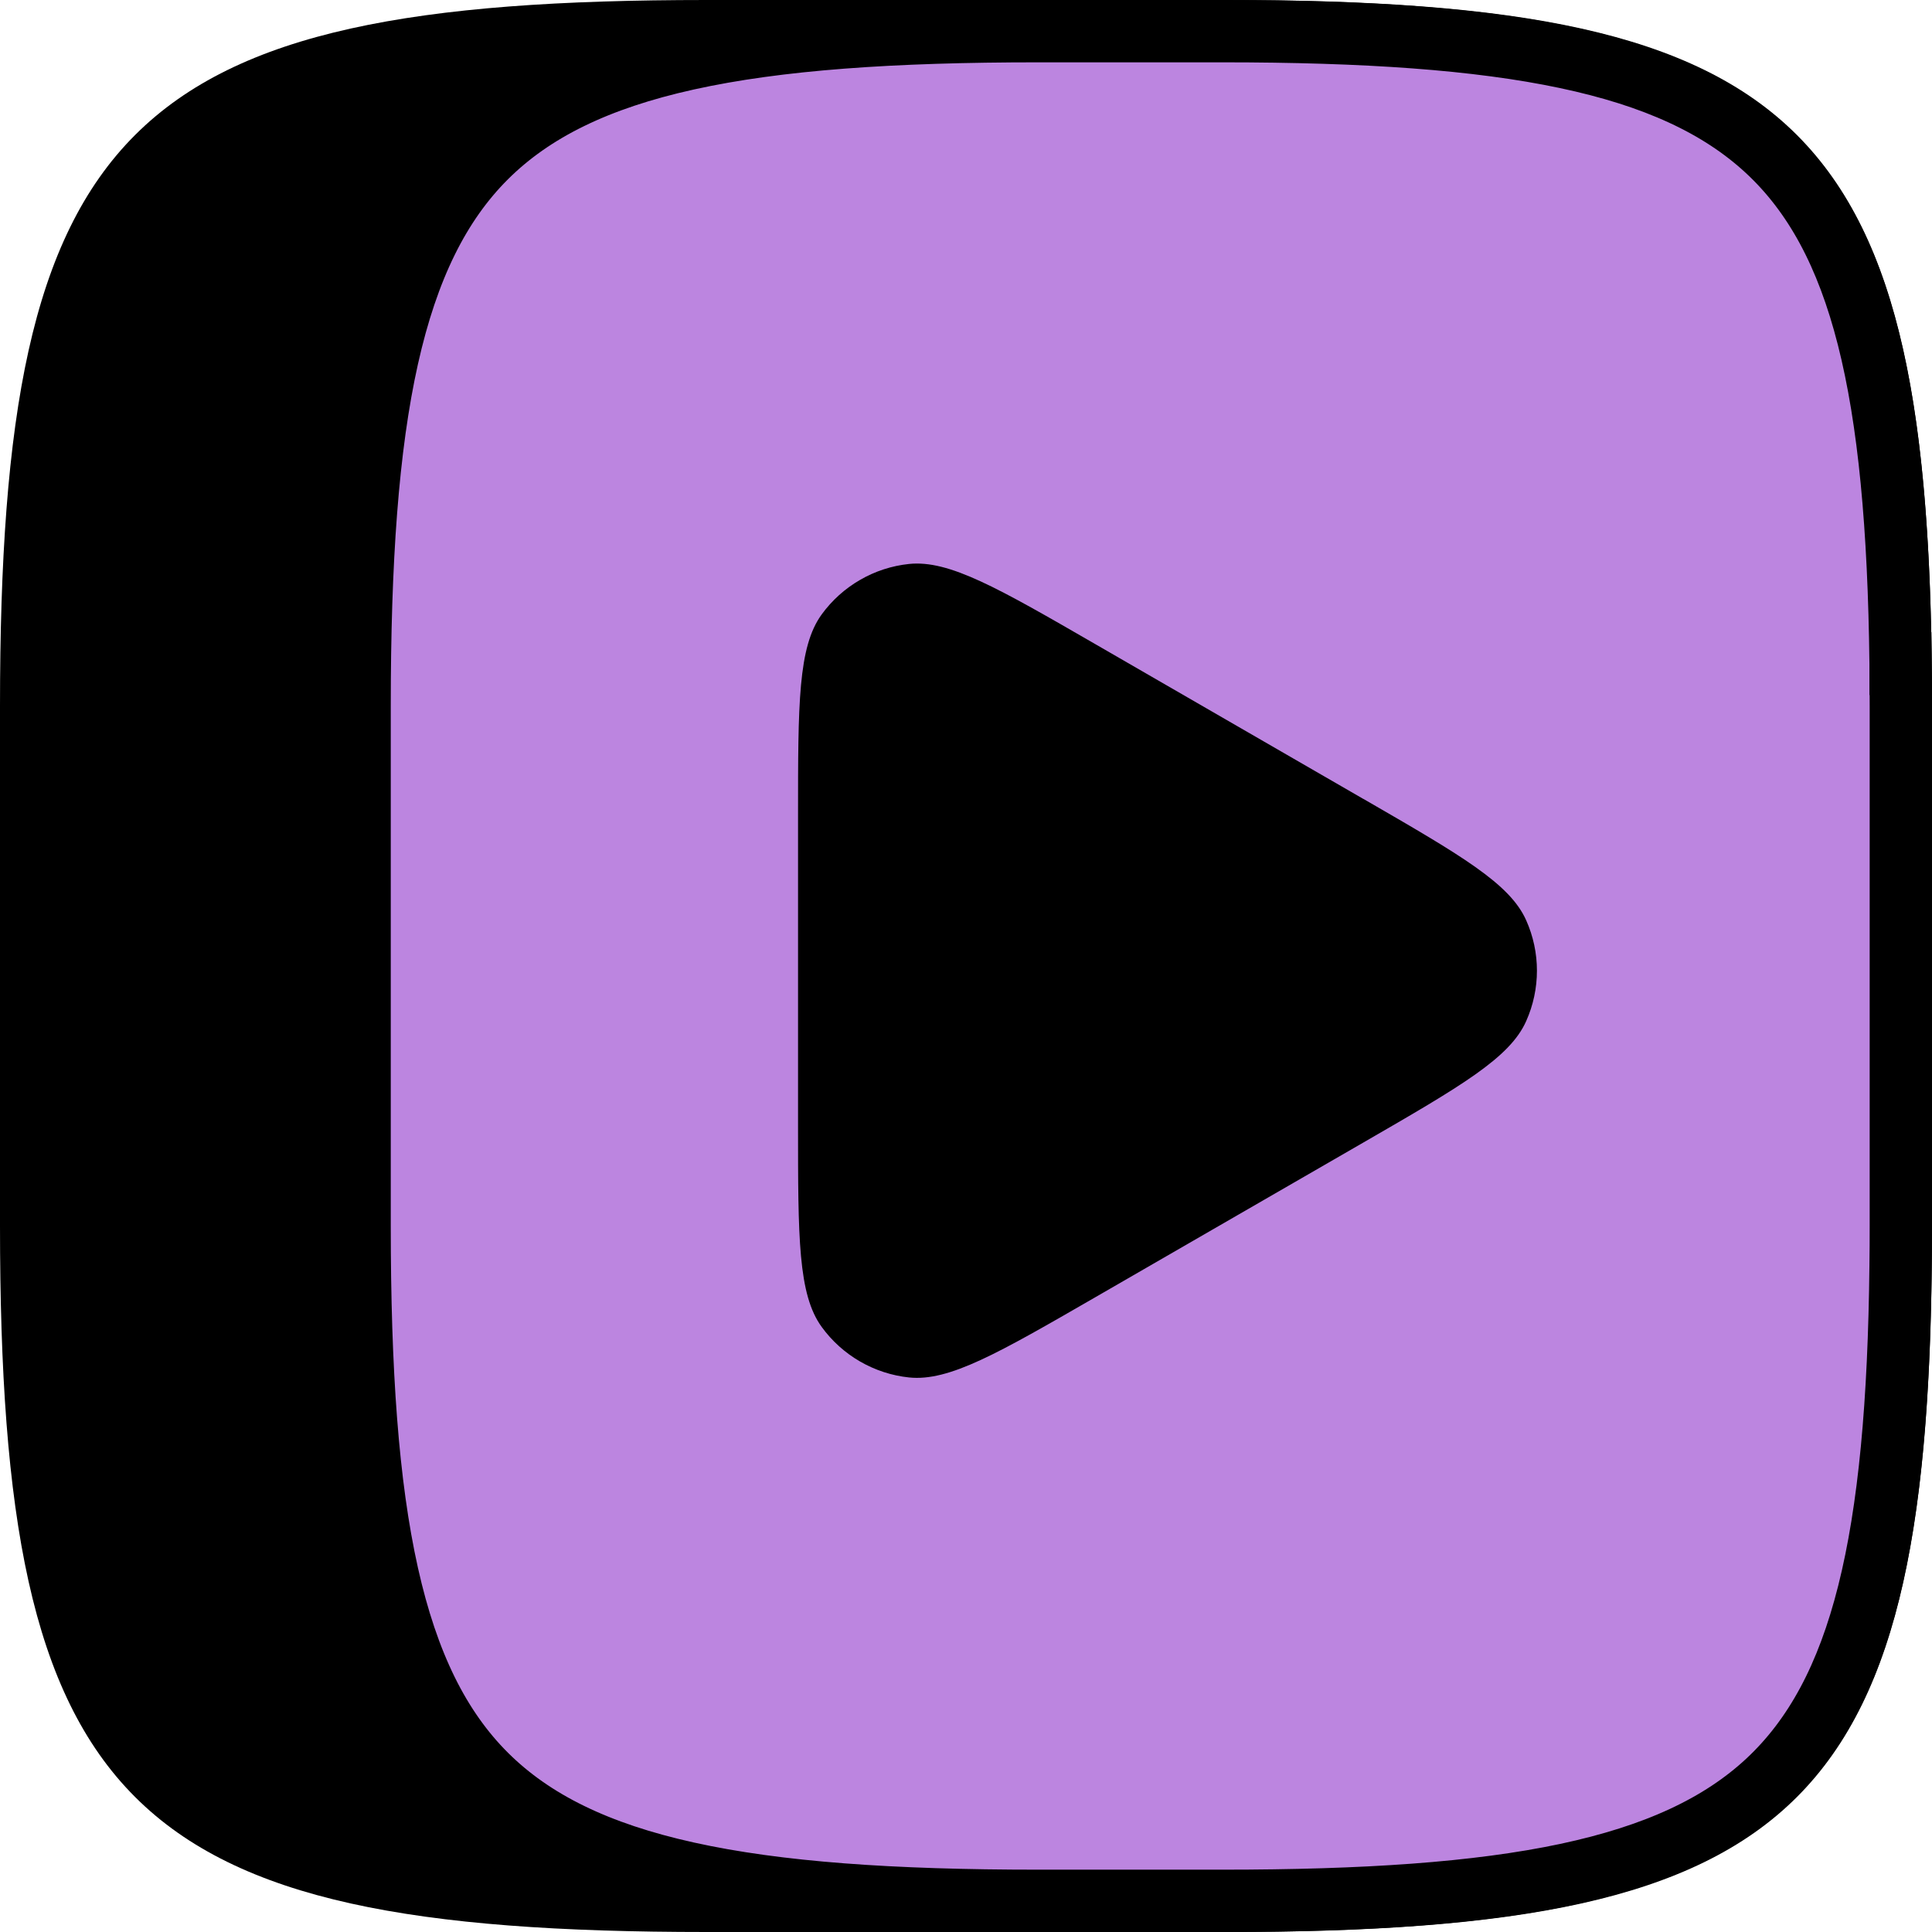 <?xml version="1.0" encoding="UTF-8"?> <svg xmlns="http://www.w3.org/2000/svg" width="31" height="31" viewBox="0 0 31 31" fill="none"><path d="M0 11.334C0 2 2.001 0 11.334 0H19.667C28.999 0 31 2 31 11.334V19.666C31 29 29 31 19.667 31H11.334C2.001 31 0 29 0 19.666V11.334Z" fill="black"></path><path d="M30.496 10.646C30.498 10.871 30.5 11.1 30.5 11.334V19.666C30.5 19.884 30.499 20.096 30.496 20.305L30.496 20.305C30.449 24.705 29.88 27.168 28.362 28.583C27.605 29.288 26.571 29.771 25.137 30.076C23.699 30.381 21.89 30.5 19.612 30.5H16.657C14.324 30.5 12.483 30.375 11.029 30.053C9.581 29.733 8.549 29.225 7.799 28.479C7.05 27.733 6.54 26.706 6.218 25.265C5.895 23.819 5.77 21.988 5.77 19.666V11.334C5.77 9.012 5.895 7.18 6.218 5.734C6.54 4.294 7.05 3.267 7.799 2.521C8.549 1.775 9.581 1.267 11.029 0.947C12.483 0.625 14.324 0.5 16.657 0.5H19.612C24.199 0.5 26.823 0.991 28.353 2.409C29.872 3.817 30.445 6.268 30.496 10.646ZM30.496 10.646L30.996 10.641L30.496 10.647C30.496 10.646 30.496 10.646 30.496 10.646Z" fill="#BC85E0" stroke="black"></path><path d="M21.875 12.818C23.442 13.723 24.226 14.176 24.488 14.766C24.602 15.021 24.661 15.296 24.661 15.575C24.661 15.854 24.602 16.13 24.488 16.385C24.226 16.975 23.442 17.428 21.875 18.333L17.58 20.812C16.013 21.716 15.23 22.169 14.586 22.102C14.309 22.073 14.041 21.985 13.8 21.846C13.558 21.706 13.349 21.518 13.185 21.292C12.805 20.769 12.805 19.865 12.805 18.055V13.096C12.805 11.286 12.805 10.381 13.185 9.858C13.349 9.633 13.558 9.444 13.8 9.305C14.041 9.165 14.309 9.078 14.586 9.049C15.23 8.982 16.014 9.434 17.581 10.339L21.875 12.819L21.875 12.818Z" fill="black"></path></svg> 